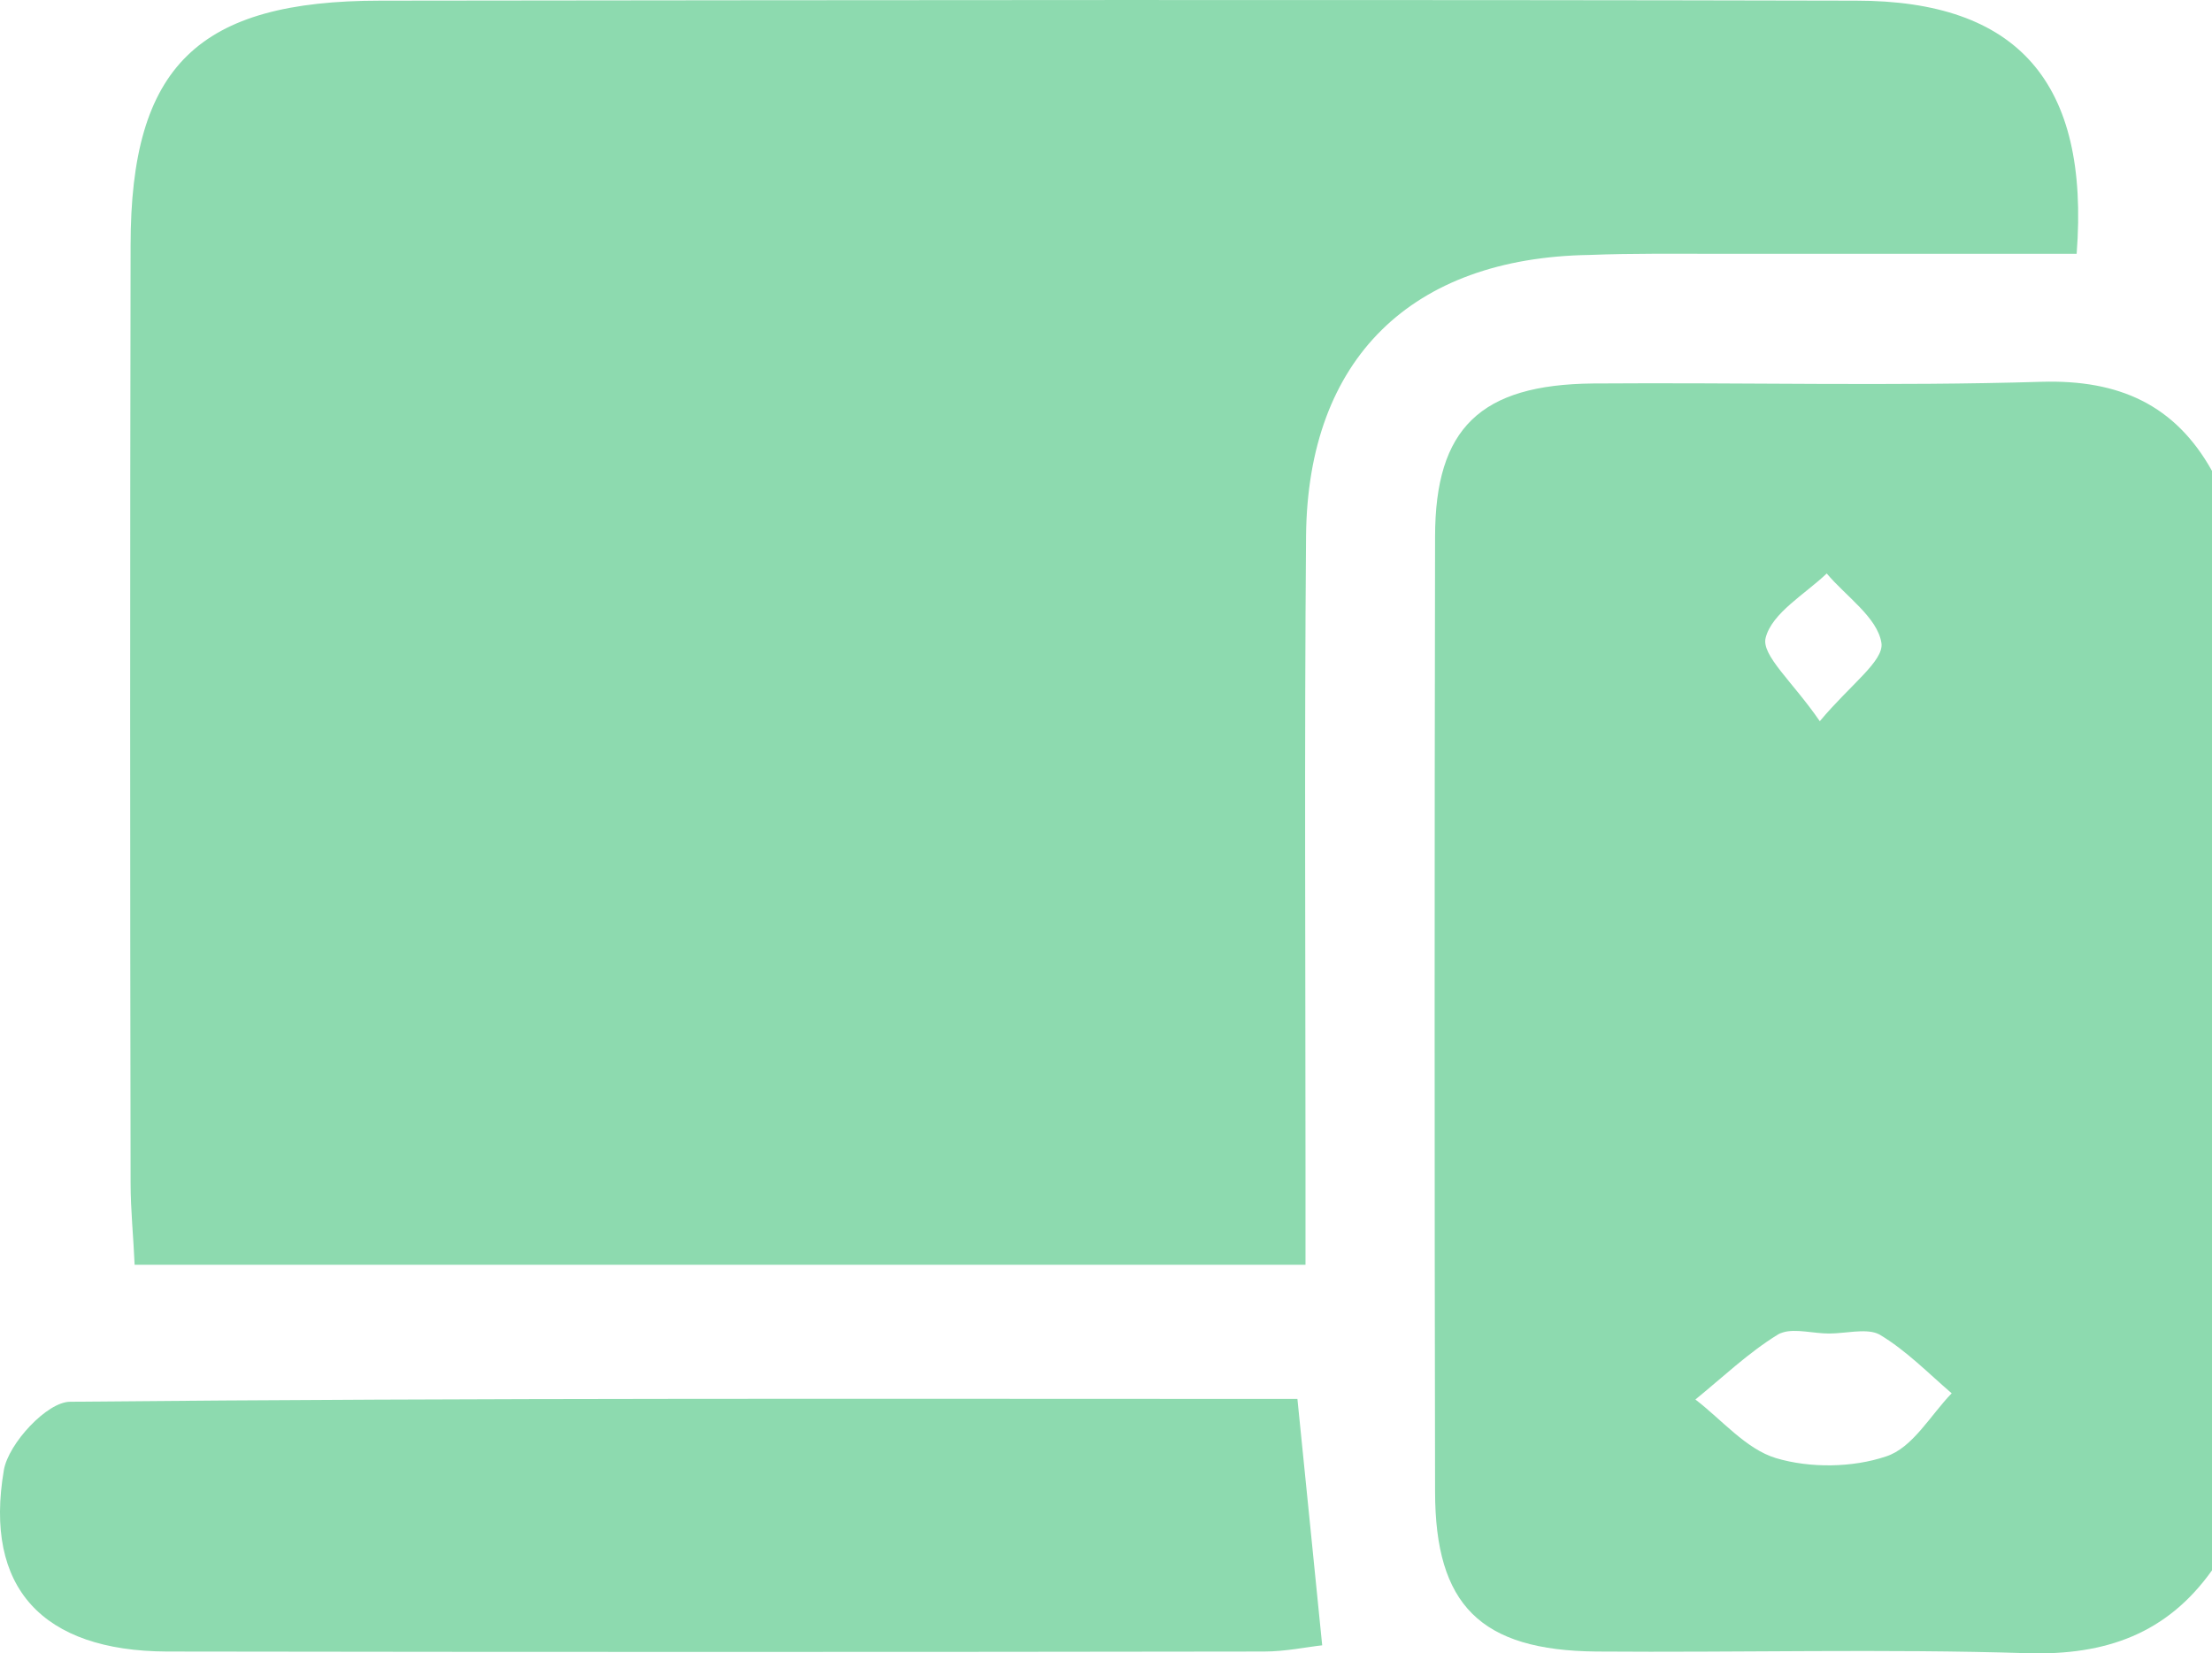 <svg width="95" height="71" viewBox="0 0 95 71" fill="none" xmlns="http://www.w3.org/2000/svg">
<path d="M87.678 16.395C81.272 16.589 74.841 16.419 68.41 16.468C63.587 16.516 61.633 18.381 61.633 23.054C61.608 36.709 61.608 50.389 61.633 64.044C61.633 68.935 63.587 70.872 68.559 70.921C74.742 70.969 80.926 70.8 87.085 70.993C90.449 71.09 93.071 70.146 95 67.434C95 51.696 95 35.959 95 20.221C93.417 17.388 91.018 16.298 87.678 16.395ZM75.831 27.387C76.103 26.322 77.513 25.523 78.453 24.627C79.293 25.62 80.629 26.516 80.802 27.605C80.926 28.38 79.467 29.397 78.156 30.971C76.993 29.276 75.633 28.138 75.831 27.387ZM81 62.543C79.566 63.028 77.735 63.052 76.276 62.616C74.99 62.229 73.951 60.97 72.813 60.098C73.975 59.154 75.088 58.088 76.35 57.313C76.424 57.265 76.498 57.241 76.573 57.217C77.117 57.047 77.884 57.265 78.551 57.265C79.244 57.265 80.085 57.047 80.629 57.265C80.654 57.289 80.703 57.289 80.728 57.313C81.866 57.992 82.806 58.96 83.82 59.832C82.905 60.776 82.138 62.18 81 62.543Z" fill="#8DDAAF"/>
<path d="M73.827 10.899C78.972 10.899 84.092 10.899 89.187 10.899C89.756 3.514 86.64 0.028 79.714 0.028C58.59 -0.02 37.467 0.004 16.344 0.028C8.503 0.028 5.609 2.837 5.609 10.536C5.584 23.949 5.584 37.363 5.609 50.8C5.609 51.963 5.732 53.125 5.782 54.311C22.676 54.311 39.174 54.311 56.068 54.311C56.068 52.81 56.068 51.503 56.068 50.195C56.068 41.14 56.018 32.06 56.092 23.005C56.166 15.403 60.619 11.069 68.262 10.948C70.117 10.875 71.972 10.899 73.827 10.899Z" fill="#8DDAAF"/>
<path d="M3.012 60.195C2.022 60.195 0.365 61.986 0.167 63.124C-0.699 68.185 1.824 70.897 7.167 70.921C22.874 70.945 38.58 70.945 54.287 70.921C55.202 70.921 56.117 70.727 56.785 70.654C56.414 67.022 56.092 63.681 55.721 60.074C38.085 60.074 20.549 60.025 3.012 60.195Z" fill="#8DDAAF"/>
</svg>
